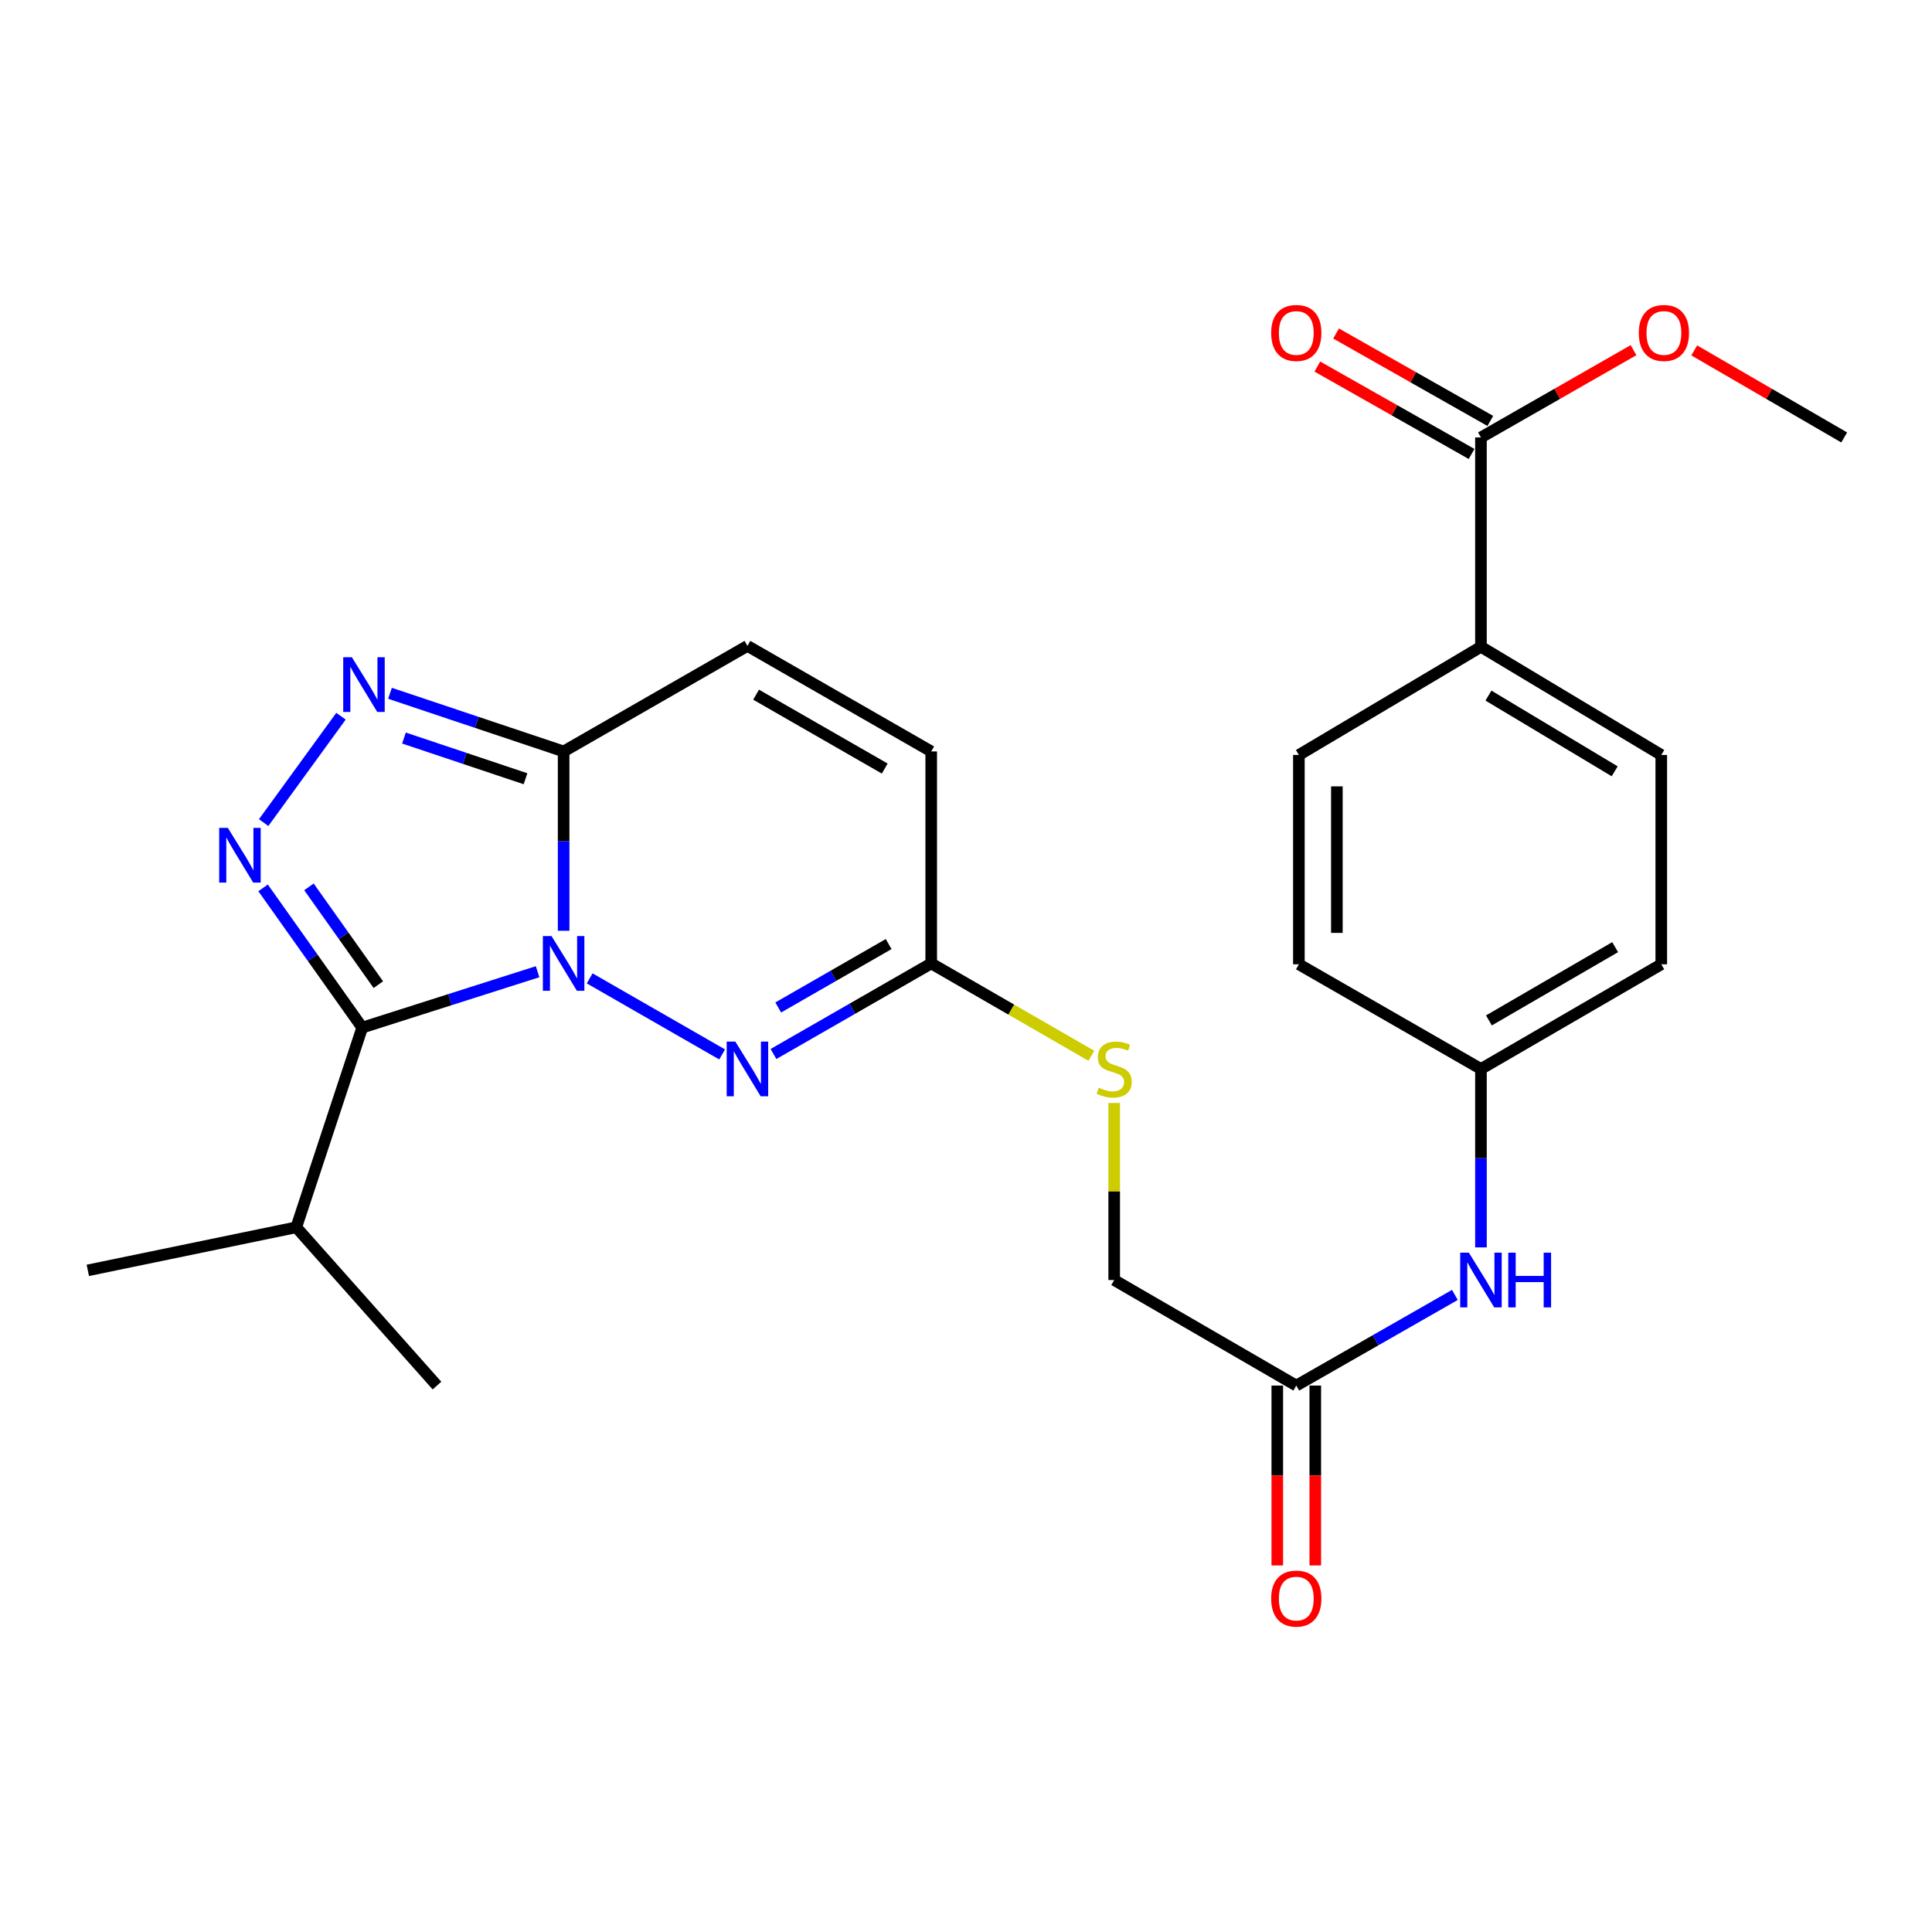 <?xml version='1.0' encoding='iso-8859-1'?>
<svg version='1.1' baseProfile='full'
              xmlns='http://www.w3.org/2000/svg'
                      xmlns:rdkit='http://www.rdkit.org/xml'
                      xmlns:xlink='http://www.w3.org/1999/xlink'
                  xml:space='preserve'
width='1000px' height='1000px' viewBox='0 0 1000 1000'>
<!-- END OF HEADER -->
<rect style='opacity:1.0;fill:#FFFFFF;stroke:none' width='1000' height='1000' x='0' y='0'> </rect>
<path class='bond-0' d='M 278.254,502.958 L 232.869,517.42' style='fill:none;fill-rule:evenodd;stroke:#0000FF;stroke-width:6px;stroke-linecap:butt;stroke-linejoin:miter;stroke-opacity:1' />
<path class='bond-0' d='M 232.869,517.42 L 187.484,531.883' style='fill:none;fill-rule:evenodd;stroke:#000000;stroke-width:6px;stroke-linecap:butt;stroke-linejoin:miter;stroke-opacity:1' />
<path class='bond-2' d='M 291.729,481.761 L 291.729,435.354' style='fill:none;fill-rule:evenodd;stroke:#0000FF;stroke-width:6px;stroke-linecap:butt;stroke-linejoin:miter;stroke-opacity:1' />
<path class='bond-2' d='M 291.729,435.354 L 291.729,388.946' style='fill:none;fill-rule:evenodd;stroke:#000000;stroke-width:6px;stroke-linecap:butt;stroke-linejoin:miter;stroke-opacity:1' />
<path class='bond-3' d='M 305.212,506.405 L 373.78,545.775' style='fill:none;fill-rule:evenodd;stroke:#0000FF;stroke-width:6px;stroke-linecap:butt;stroke-linejoin:miter;stroke-opacity:1' />
<path class='bond-1' d='M 187.484,531.883 L 161.831,495.723' style='fill:none;fill-rule:evenodd;stroke:#000000;stroke-width:6px;stroke-linecap:butt;stroke-linejoin:miter;stroke-opacity:1' />
<path class='bond-1' d='M 161.831,495.723 L 136.178,459.564' style='fill:none;fill-rule:evenodd;stroke:#0000FF;stroke-width:6px;stroke-linecap:butt;stroke-linejoin:miter;stroke-opacity:1' />
<path class='bond-1' d='M 195.825,509.658 L 177.868,484.346' style='fill:none;fill-rule:evenodd;stroke:#000000;stroke-width:6px;stroke-linecap:butt;stroke-linejoin:miter;stroke-opacity:1' />
<path class='bond-1' d='M 177.868,484.346 L 159.911,459.034' style='fill:none;fill-rule:evenodd;stroke:#0000FF;stroke-width:6px;stroke-linecap:butt;stroke-linejoin:miter;stroke-opacity:1' />
<path class='bond-13' d='M 187.484,531.883 L 153.348,635.243' style='fill:none;fill-rule:evenodd;stroke:#000000;stroke-width:6px;stroke-linecap:butt;stroke-linejoin:miter;stroke-opacity:1' />
<path class='bond-26' d='M 136.468,425.779 L 176.495,370.708' style='fill:none;fill-rule:evenodd;stroke:#0000FF;stroke-width:6px;stroke-linecap:butt;stroke-linejoin:miter;stroke-opacity:1' />
<path class='bond-4' d='M 291.729,388.946 L 246.792,373.898' style='fill:none;fill-rule:evenodd;stroke:#000000;stroke-width:6px;stroke-linecap:butt;stroke-linejoin:miter;stroke-opacity:1' />
<path class='bond-4' d='M 246.792,373.898 L 201.855,358.849' style='fill:none;fill-rule:evenodd;stroke:#0000FF;stroke-width:6px;stroke-linecap:butt;stroke-linejoin:miter;stroke-opacity:1' />
<path class='bond-4' d='M 272.004,403.077 L 240.548,392.543' style='fill:none;fill-rule:evenodd;stroke:#000000;stroke-width:6px;stroke-linecap:butt;stroke-linejoin:miter;stroke-opacity:1' />
<path class='bond-4' d='M 240.548,392.543 L 209.093,382.009' style='fill:none;fill-rule:evenodd;stroke:#0000FF;stroke-width:6px;stroke-linecap:butt;stroke-linejoin:miter;stroke-opacity:1' />
<path class='bond-6' d='M 291.729,388.946 L 386.874,334.317' style='fill:none;fill-rule:evenodd;stroke:#000000;stroke-width:6px;stroke-linecap:butt;stroke-linejoin:miter;stroke-opacity:1' />
<path class='bond-5' d='M 400.357,545.55 L 441.177,522.107' style='fill:none;fill-rule:evenodd;stroke:#0000FF;stroke-width:6px;stroke-linecap:butt;stroke-linejoin:miter;stroke-opacity:1' />
<path class='bond-5' d='M 441.177,522.107 L 481.998,498.664' style='fill:none;fill-rule:evenodd;stroke:#000000;stroke-width:6px;stroke-linecap:butt;stroke-linejoin:miter;stroke-opacity:1' />
<path class='bond-5' d='M 402.811,521.467 L 431.385,505.056' style='fill:none;fill-rule:evenodd;stroke:#0000FF;stroke-width:6px;stroke-linecap:butt;stroke-linejoin:miter;stroke-opacity:1' />
<path class='bond-5' d='M 431.385,505.056 L 459.959,488.646' style='fill:none;fill-rule:evenodd;stroke:#000000;stroke-width:6px;stroke-linecap:butt;stroke-linejoin:miter;stroke-opacity:1' />
<path class='bond-8' d='M 481.998,498.664 L 481.998,388.946' style='fill:none;fill-rule:evenodd;stroke:#000000;stroke-width:6px;stroke-linecap:butt;stroke-linejoin:miter;stroke-opacity:1' />
<path class='bond-12' d='M 481.998,498.664 L 523.445,522.572' style='fill:none;fill-rule:evenodd;stroke:#000000;stroke-width:6px;stroke-linecap:butt;stroke-linejoin:miter;stroke-opacity:1' />
<path class='bond-12' d='M 523.445,522.572 L 564.893,546.479' style='fill:none;fill-rule:evenodd;stroke:#CCCC00;stroke-width:6px;stroke-linecap:butt;stroke-linejoin:miter;stroke-opacity:1' />
<path class='bond-27' d='M 386.874,334.317 L 481.998,388.946' style='fill:none;fill-rule:evenodd;stroke:#000000;stroke-width:6px;stroke-linecap:butt;stroke-linejoin:miter;stroke-opacity:1' />
<path class='bond-27' d='M 391.351,359.562 L 457.937,397.803' style='fill:none;fill-rule:evenodd;stroke:#000000;stroke-width:6px;stroke-linecap:butt;stroke-linejoin:miter;stroke-opacity:1' />
<path class='bond-7' d='M 766.538,226.424 L 766.538,334.776' style='fill:none;fill-rule:evenodd;stroke:#000000;stroke-width:6px;stroke-linecap:butt;stroke-linejoin:miter;stroke-opacity:1' />
<path class='bond-14' d='M 771.385,217.871 L 731.468,195.248' style='fill:none;fill-rule:evenodd;stroke:#000000;stroke-width:6px;stroke-linecap:butt;stroke-linejoin:miter;stroke-opacity:1' />
<path class='bond-14' d='M 731.468,195.248 L 691.55,172.624' style='fill:none;fill-rule:evenodd;stroke:#FF0000;stroke-width:6px;stroke-linecap:butt;stroke-linejoin:miter;stroke-opacity:1' />
<path class='bond-14' d='M 761.69,234.977 L 721.773,212.354' style='fill:none;fill-rule:evenodd;stroke:#000000;stroke-width:6px;stroke-linecap:butt;stroke-linejoin:miter;stroke-opacity:1' />
<path class='bond-14' d='M 721.773,212.354 L 681.855,189.731' style='fill:none;fill-rule:evenodd;stroke:#FF0000;stroke-width:6px;stroke-linecap:butt;stroke-linejoin:miter;stroke-opacity:1' />
<path class='bond-20' d='M 766.538,226.424 L 806.023,203.837' style='fill:none;fill-rule:evenodd;stroke:#000000;stroke-width:6px;stroke-linecap:butt;stroke-linejoin:miter;stroke-opacity:1' />
<path class='bond-20' d='M 806.023,203.837 L 845.508,181.25' style='fill:none;fill-rule:evenodd;stroke:#FF0000;stroke-width:6px;stroke-linecap:butt;stroke-linejoin:miter;stroke-opacity:1' />
<path class='bond-9' d='M 670.956,717.17 L 576.706,662.541' style='fill:none;fill-rule:evenodd;stroke:#000000;stroke-width:6px;stroke-linecap:butt;stroke-linejoin:miter;stroke-opacity:1' />
<path class='bond-11' d='M 670.956,717.17 L 712.001,693.711' style='fill:none;fill-rule:evenodd;stroke:#000000;stroke-width:6px;stroke-linecap:butt;stroke-linejoin:miter;stroke-opacity:1' />
<path class='bond-11' d='M 712.001,693.711 L 753.046,670.252' style='fill:none;fill-rule:evenodd;stroke:#0000FF;stroke-width:6px;stroke-linecap:butt;stroke-linejoin:miter;stroke-opacity:1' />
<path class='bond-15' d='M 661.124,717.17 L 661.124,763.721' style='fill:none;fill-rule:evenodd;stroke:#000000;stroke-width:6px;stroke-linecap:butt;stroke-linejoin:miter;stroke-opacity:1' />
<path class='bond-15' d='M 661.124,763.721 L 661.124,810.272' style='fill:none;fill-rule:evenodd;stroke:#FF0000;stroke-width:6px;stroke-linecap:butt;stroke-linejoin:miter;stroke-opacity:1' />
<path class='bond-15' d='M 680.787,717.17 L 680.787,763.721' style='fill:none;fill-rule:evenodd;stroke:#000000;stroke-width:6px;stroke-linecap:butt;stroke-linejoin:miter;stroke-opacity:1' />
<path class='bond-15' d='M 680.787,763.721 L 680.787,810.272' style='fill:none;fill-rule:evenodd;stroke:#FF0000;stroke-width:6px;stroke-linecap:butt;stroke-linejoin:miter;stroke-opacity:1' />
<path class='bond-10' d='M 766.538,334.776 L 859.87,390.771' style='fill:none;fill-rule:evenodd;stroke:#000000;stroke-width:6px;stroke-linecap:butt;stroke-linejoin:miter;stroke-opacity:1' />
<path class='bond-10' d='M 770.422,360.036 L 835.754,399.232' style='fill:none;fill-rule:evenodd;stroke:#000000;stroke-width:6px;stroke-linecap:butt;stroke-linejoin:miter;stroke-opacity:1' />
<path class='bond-28' d='M 766.538,334.776 L 672.299,390.771' style='fill:none;fill-rule:evenodd;stroke:#000000;stroke-width:6px;stroke-linecap:butt;stroke-linejoin:miter;stroke-opacity:1' />
<path class='bond-19' d='M 766.538,645.65 L 766.538,599.472' style='fill:none;fill-rule:evenodd;stroke:#0000FF;stroke-width:6px;stroke-linecap:butt;stroke-linejoin:miter;stroke-opacity:1' />
<path class='bond-19' d='M 766.538,599.472 L 766.538,553.293' style='fill:none;fill-rule:evenodd;stroke:#000000;stroke-width:6px;stroke-linecap:butt;stroke-linejoin:miter;stroke-opacity:1' />
<path class='bond-18' d='M 576.706,570.904 L 576.706,616.723' style='fill:none;fill-rule:evenodd;stroke:#CCCC00;stroke-width:6px;stroke-linecap:butt;stroke-linejoin:miter;stroke-opacity:1' />
<path class='bond-18' d='M 576.706,616.723 L 576.706,662.541' style='fill:none;fill-rule:evenodd;stroke:#000000;stroke-width:6px;stroke-linecap:butt;stroke-linejoin:miter;stroke-opacity:1' />
<path class='bond-23' d='M 153.348,635.243 L 45.455,657.538' style='fill:none;fill-rule:evenodd;stroke:#000000;stroke-width:6px;stroke-linecap:butt;stroke-linejoin:miter;stroke-opacity:1' />
<path class='bond-24' d='M 153.348,635.243 L 226.176,717.17' style='fill:none;fill-rule:evenodd;stroke:#000000;stroke-width:6px;stroke-linecap:butt;stroke-linejoin:miter;stroke-opacity:1' />
<path class='bond-16' d='M 859.87,390.771 L 859.87,499.123' style='fill:none;fill-rule:evenodd;stroke:#000000;stroke-width:6px;stroke-linecap:butt;stroke-linejoin:miter;stroke-opacity:1' />
<path class='bond-17' d='M 672.299,390.771 L 672.299,499.123' style='fill:none;fill-rule:evenodd;stroke:#000000;stroke-width:6px;stroke-linecap:butt;stroke-linejoin:miter;stroke-opacity:1' />
<path class='bond-17' d='M 691.962,407.024 L 691.962,482.87' style='fill:none;fill-rule:evenodd;stroke:#000000;stroke-width:6px;stroke-linecap:butt;stroke-linejoin:miter;stroke-opacity:1' />
<path class='bond-21' d='M 766.538,553.293 L 672.299,499.123' style='fill:none;fill-rule:evenodd;stroke:#000000;stroke-width:6px;stroke-linecap:butt;stroke-linejoin:miter;stroke-opacity:1' />
<path class='bond-22' d='M 766.538,553.293 L 859.87,499.123' style='fill:none;fill-rule:evenodd;stroke:#000000;stroke-width:6px;stroke-linecap:butt;stroke-linejoin:miter;stroke-opacity:1' />
<path class='bond-22' d='M 770.667,528.162 L 836,490.243' style='fill:none;fill-rule:evenodd;stroke:#000000;stroke-width:6px;stroke-linecap:butt;stroke-linejoin:miter;stroke-opacity:1' />
<path class='bond-25' d='M 876.933,181.366 L 915.739,203.895' style='fill:none;fill-rule:evenodd;stroke:#FF0000;stroke-width:6px;stroke-linecap:butt;stroke-linejoin:miter;stroke-opacity:1' />
<path class='bond-25' d='M 915.739,203.895 L 954.545,226.424' style='fill:none;fill-rule:evenodd;stroke:#000000;stroke-width:6px;stroke-linecap:butt;stroke-linejoin:miter;stroke-opacity:1' />
<path  class='atom-0' d='M 285.469 484.504
L 294.749 499.504
Q 295.669 500.984, 297.149 503.664
Q 298.629 506.344, 298.709 506.504
L 298.709 484.504
L 302.469 484.504
L 302.469 512.824
L 298.589 512.824
L 288.629 496.424
Q 287.469 494.504, 286.229 492.304
Q 285.029 490.104, 284.669 489.424
L 284.669 512.824
L 280.989 512.824
L 280.989 484.504
L 285.469 484.504
' fill='#0000FF'/>
<path  class='atom-2' d='M 117.932 428.509
L 127.212 443.509
Q 128.132 444.989, 129.612 447.669
Q 131.092 450.349, 131.172 450.509
L 131.172 428.509
L 134.932 428.509
L 134.932 456.829
L 131.052 456.829
L 121.092 440.429
Q 119.932 438.509, 118.692 436.309
Q 117.492 434.109, 117.132 433.429
L 117.132 456.829
L 113.452 456.829
L 113.452 428.509
L 117.932 428.509
' fill='#0000FF'/>
<path  class='atom-4' d='M 380.614 539.133
L 389.894 554.133
Q 390.814 555.613, 392.294 558.293
Q 393.774 560.973, 393.854 561.133
L 393.854 539.133
L 397.614 539.133
L 397.614 567.453
L 393.734 567.453
L 383.774 551.053
Q 382.614 549.133, 381.374 546.933
Q 380.174 544.733, 379.814 544.053
L 379.814 567.453
L 376.134 567.453
L 376.134 539.133
L 380.614 539.133
' fill='#0000FF'/>
<path  class='atom-5' d='M 182.131 340.18
L 191.411 355.18
Q 192.331 356.66, 193.811 359.34
Q 195.291 362.02, 195.371 362.18
L 195.371 340.18
L 199.131 340.18
L 199.131 368.5
L 195.251 368.5
L 185.291 352.1
Q 184.131 350.18, 182.891 347.98
Q 181.691 345.78, 181.331 345.1
L 181.331 368.5
L 177.651 368.5
L 177.651 340.18
L 182.131 340.18
' fill='#0000FF'/>
<path  class='atom-12' d='M 760.278 648.381
L 769.558 663.381
Q 770.478 664.861, 771.958 667.541
Q 773.438 670.221, 773.518 670.381
L 773.518 648.381
L 777.278 648.381
L 777.278 676.701
L 773.398 676.701
L 763.438 660.301
Q 762.278 658.381, 761.038 656.181
Q 759.838 653.981, 759.478 653.301
L 759.478 676.701
L 755.798 676.701
L 755.798 648.381
L 760.278 648.381
' fill='#0000FF'/>
<path  class='atom-12' d='M 780.678 648.381
L 784.518 648.381
L 784.518 660.421
L 798.998 660.421
L 798.998 648.381
L 802.838 648.381
L 802.838 676.701
L 798.998 676.701
L 798.998 663.621
L 784.518 663.621
L 784.518 676.701
L 780.678 676.701
L 780.678 648.381
' fill='#0000FF'/>
<path  class='atom-13' d='M 568.706 563.013
Q 569.026 563.133, 570.346 563.693
Q 571.666 564.253, 573.106 564.613
Q 574.586 564.933, 576.026 564.933
Q 578.706 564.933, 580.266 563.653
Q 581.826 562.333, 581.826 560.053
Q 581.826 558.493, 581.026 557.533
Q 580.266 556.573, 579.066 556.053
Q 577.866 555.533, 575.866 554.933
Q 573.346 554.173, 571.826 553.453
Q 570.346 552.733, 569.266 551.213
Q 568.226 549.693, 568.226 547.133
Q 568.226 543.573, 570.626 541.373
Q 573.066 539.173, 577.866 539.173
Q 581.146 539.173, 584.866 540.733
L 583.946 543.813
Q 580.546 542.413, 577.986 542.413
Q 575.226 542.413, 573.706 543.573
Q 572.186 544.693, 572.226 546.653
Q 572.226 548.173, 572.986 549.093
Q 573.786 550.013, 574.906 550.533
Q 576.066 551.053, 577.986 551.653
Q 580.546 552.453, 582.066 553.253
Q 583.586 554.053, 584.666 555.693
Q 585.786 557.293, 585.786 560.053
Q 585.786 563.973, 583.146 566.093
Q 580.546 568.173, 576.186 568.173
Q 573.666 568.173, 571.746 567.613
Q 569.866 567.093, 567.626 566.173
L 568.706 563.013
' fill='#CCCC00'/>
<path  class='atom-15' d='M 657.956 172.333
Q 657.956 165.533, 661.316 161.733
Q 664.676 157.933, 670.956 157.933
Q 677.236 157.933, 680.596 161.733
Q 683.956 165.533, 683.956 172.333
Q 683.956 179.213, 680.556 183.133
Q 677.156 187.013, 670.956 187.013
Q 664.716 187.013, 661.316 183.133
Q 657.956 179.253, 657.956 172.333
M 670.956 183.813
Q 675.276 183.813, 677.596 180.933
Q 679.956 178.013, 679.956 172.333
Q 679.956 166.773, 677.596 163.973
Q 675.276 161.133, 670.956 161.133
Q 666.636 161.133, 664.276 163.933
Q 661.956 166.733, 661.956 172.333
Q 661.956 178.053, 664.276 180.933
Q 666.636 183.813, 670.956 183.813
' fill='#FF0000'/>
<path  class='atom-16' d='M 657.956 827.427
Q 657.956 820.627, 661.316 816.827
Q 664.676 813.027, 670.956 813.027
Q 677.236 813.027, 680.596 816.827
Q 683.956 820.627, 683.956 827.427
Q 683.956 834.307, 680.556 838.227
Q 677.156 842.107, 670.956 842.107
Q 664.716 842.107, 661.316 838.227
Q 657.956 834.347, 657.956 827.427
M 670.956 838.907
Q 675.276 838.907, 677.596 836.027
Q 679.956 833.107, 679.956 827.427
Q 679.956 821.867, 677.596 819.067
Q 675.276 816.227, 670.956 816.227
Q 666.636 816.227, 664.276 819.027
Q 661.956 821.827, 661.956 827.427
Q 661.956 833.147, 664.276 836.027
Q 666.636 838.907, 670.956 838.907
' fill='#FF0000'/>
<path  class='atom-21' d='M 848.235 172.333
Q 848.235 165.533, 851.595 161.733
Q 854.955 157.933, 861.235 157.933
Q 867.515 157.933, 870.875 161.733
Q 874.235 165.533, 874.235 172.333
Q 874.235 179.213, 870.835 183.133
Q 867.435 187.013, 861.235 187.013
Q 854.995 187.013, 851.595 183.133
Q 848.235 179.253, 848.235 172.333
M 861.235 183.813
Q 865.555 183.813, 867.875 180.933
Q 870.235 178.013, 870.235 172.333
Q 870.235 166.773, 867.875 163.973
Q 865.555 161.133, 861.235 161.133
Q 856.915 161.133, 854.555 163.933
Q 852.235 166.733, 852.235 172.333
Q 852.235 178.053, 854.555 180.933
Q 856.915 183.813, 861.235 183.813
' fill='#FF0000'/>
</svg>
